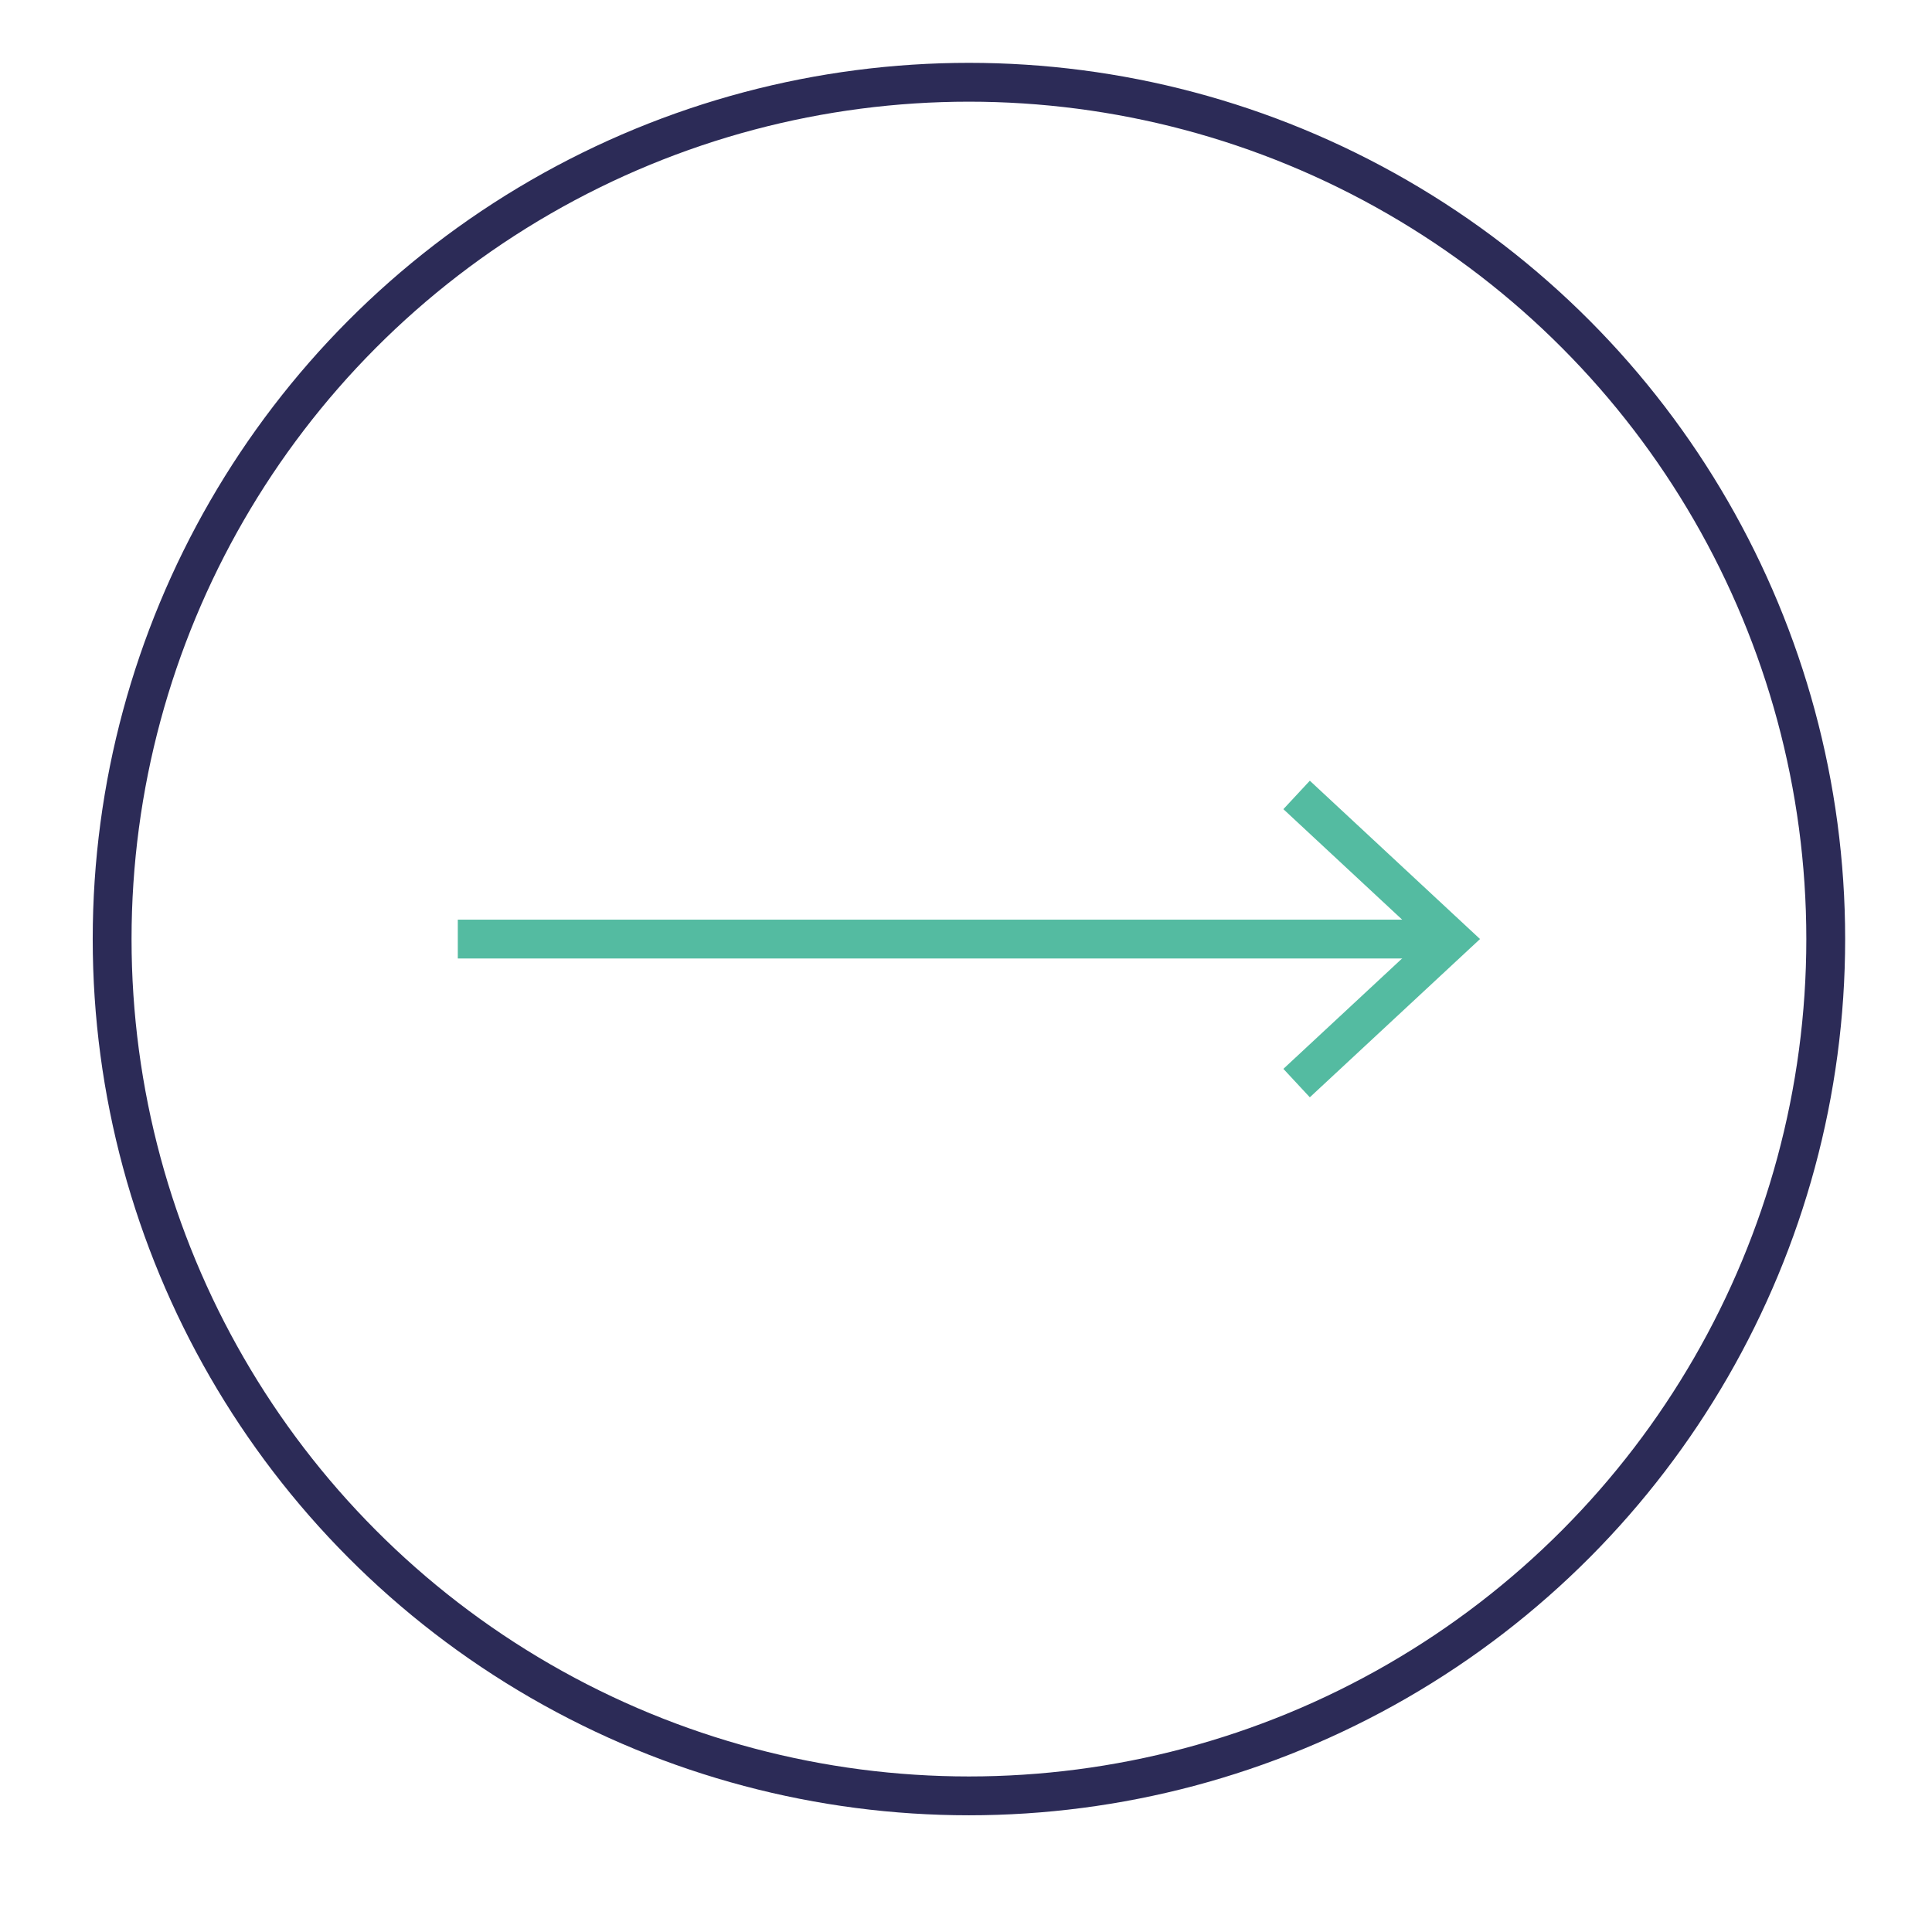 <?xml version="1.0" encoding="utf-8"?>
<!-- Generator: Adobe Illustrator 15.0.0, SVG Export Plug-In . SVG Version: 6.00 Build 0)  -->
<!DOCTYPE svg PUBLIC "-//W3C//DTD SVG 1.1//EN" "http://www.w3.org/Graphics/SVG/1.1/DTD/svg11.dtd">
<svg version="1.1" id="Layer_1" xmlns="http://www.w3.org/2000/svg" xmlns:xlink="http://www.w3.org/1999/xlink" x="0px" y="0px"
	 width="50px" height="50px" viewBox="0 0 50 50" enable-background="new 0 0 50 50" xml:space="preserve">
<circle fill="none" stroke="#2C2B57" stroke-width="1.005" cx="25.076" cy="24.303" r="22.174"/>
<line fill="none" stroke="#54BBA1" stroke-width="1.005" x1="11.848" y1="24.303" x2="37.566" y2="24.303"/>
<polyline fill="none" stroke="#54BBA1" stroke-width="1.005" points="33.556,20.573 37.565,24.302 33.556,28.03 "/>
</svg>
